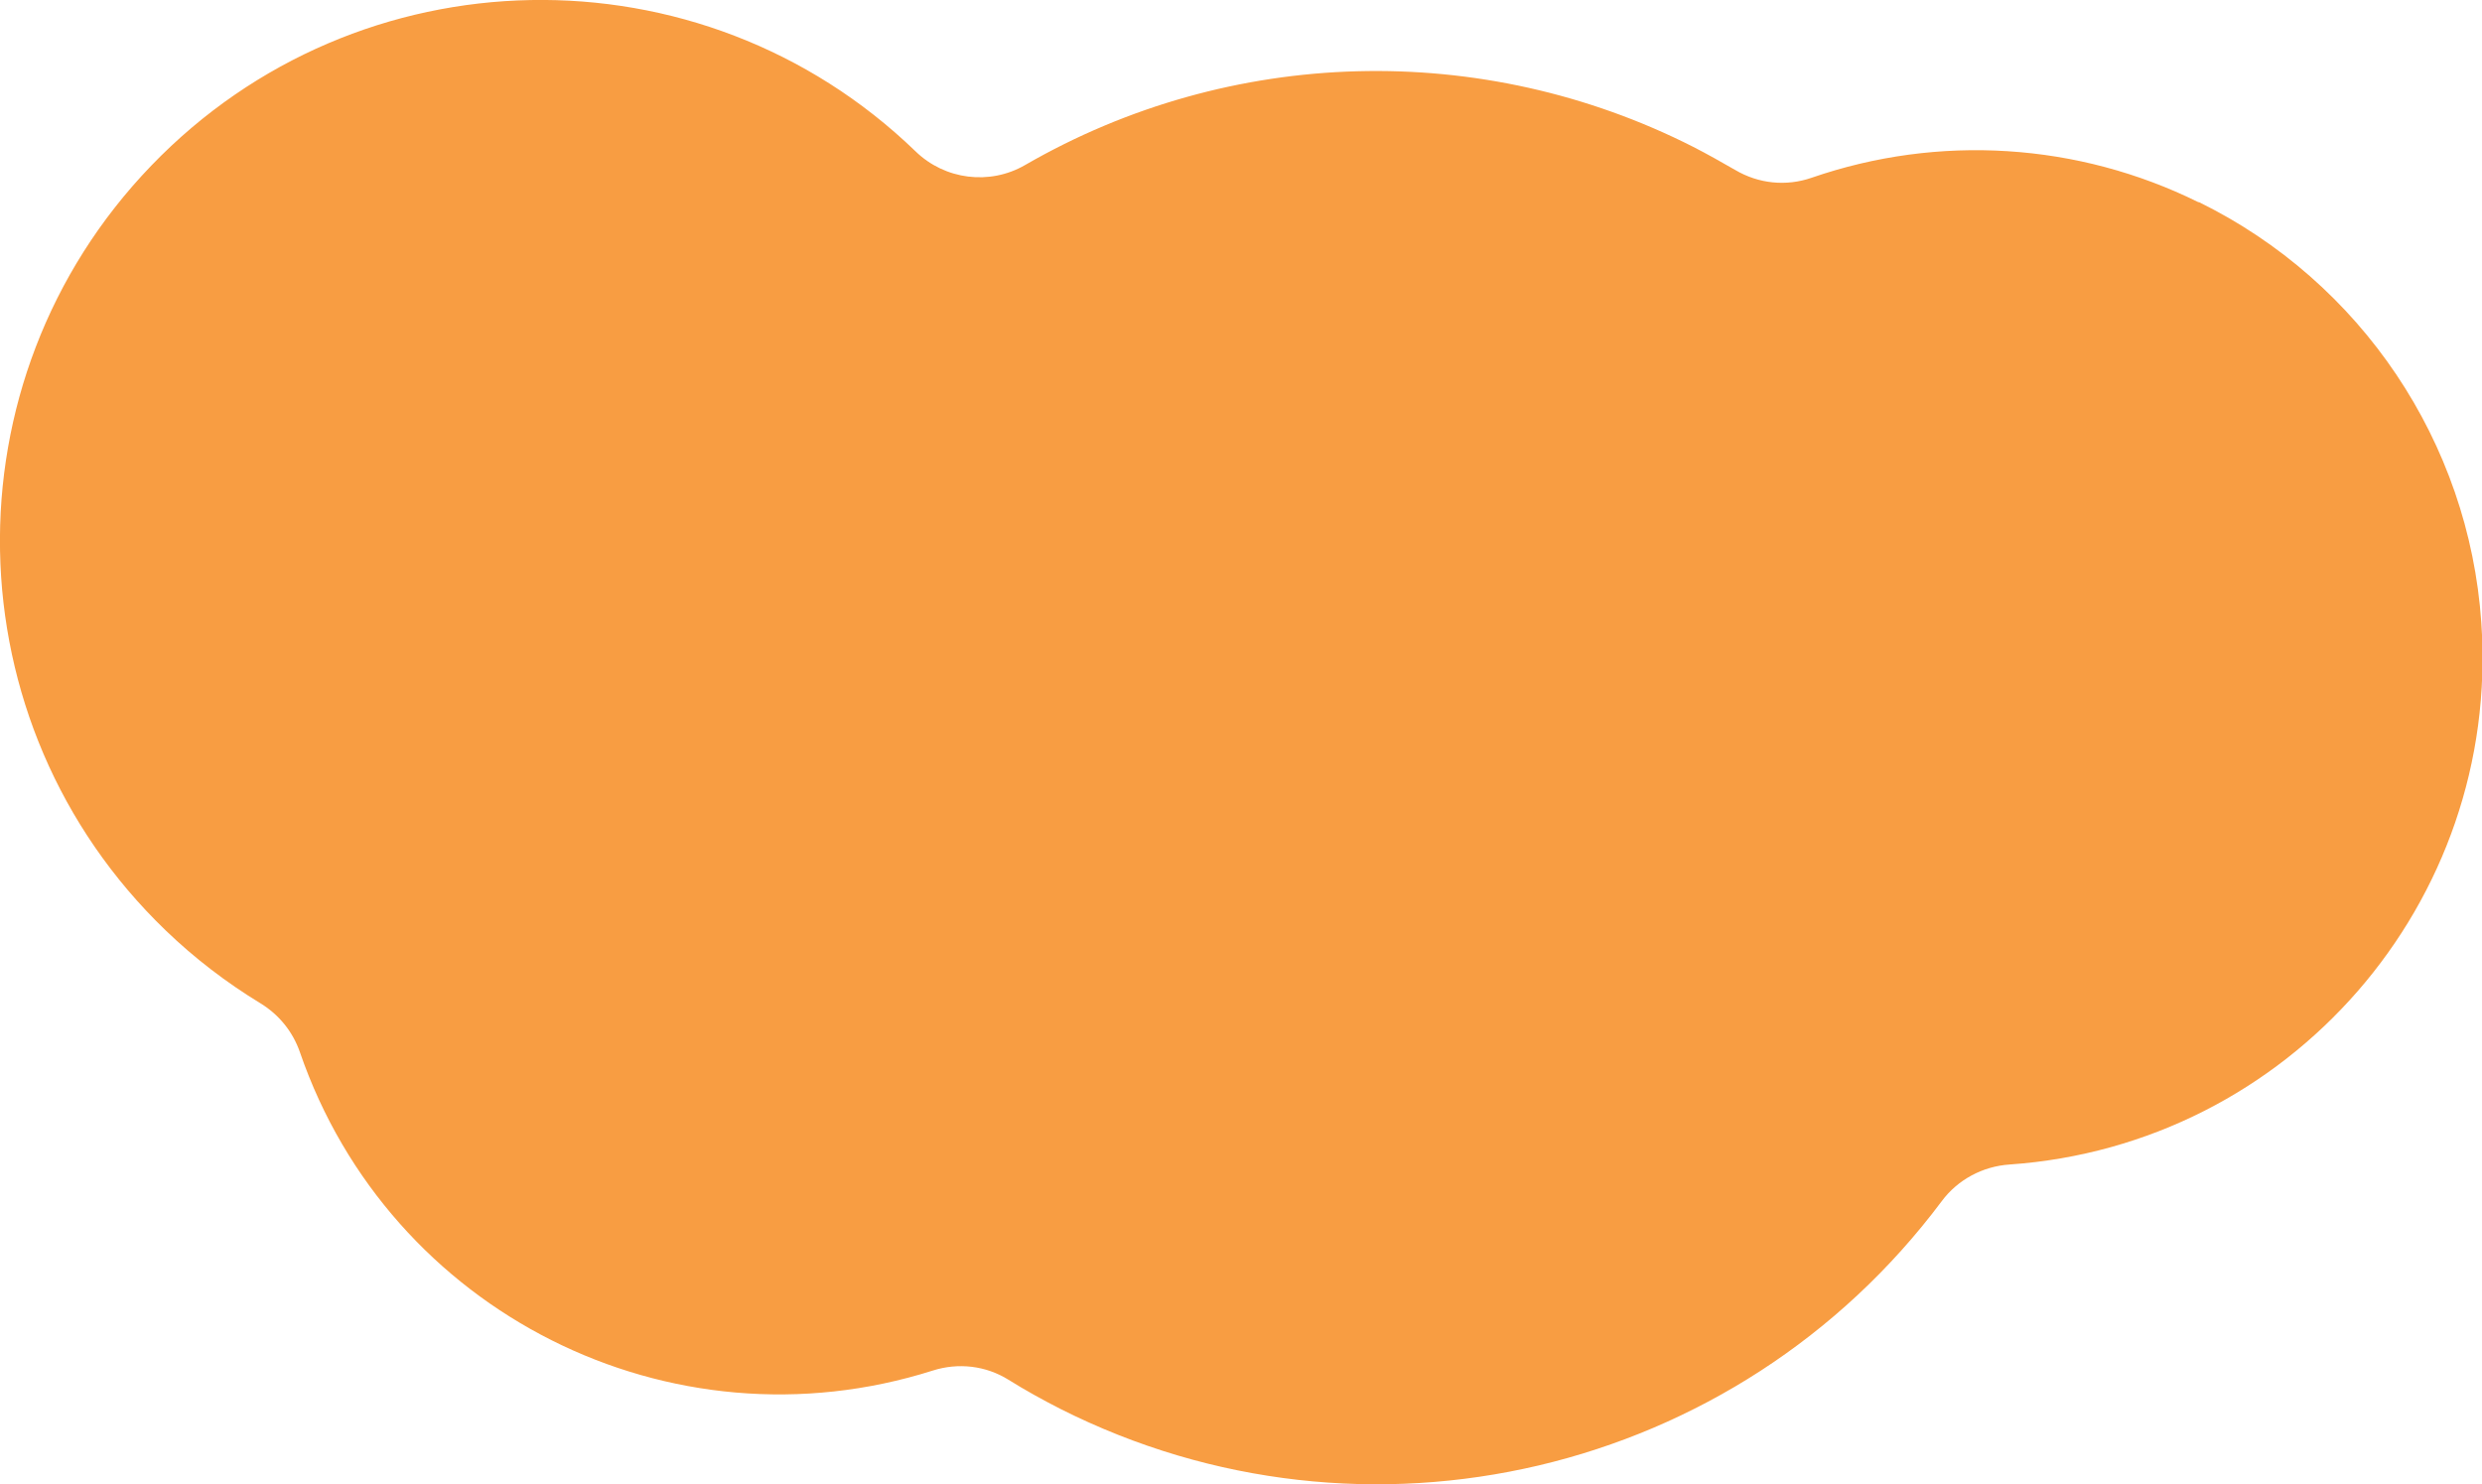 <svg viewBox="0 0 700.9 419.2" xmlns="http://www.w3.org/2000/svg"><path d="m620.8 57.1c-34-16.8-73.3-19.3-109.2-6.9-7.2 2.5-15 1.7-21.6-2.2-4-2.3-7.9-4.5-11.8-6.5-59.7-30.3-130.7-28.4-188.7 5.1-10 5.8-22.7 4.2-31-3.9-60.6-58.5-157.3-56.7-215.8 4.1s-56.7 157.5 4.1 216c8.1 7.8 17.1 14.7 26.8 20.6 5.2 3.2 9.1 8 11.1 13.8 25.3 73.5 104.6 113.4 178.7 89.9 7.2-2.3 15-1.4 21.4 2.6 4.8 3 9.7 5.7 14.6 8.2 86.2 43.5 191.1 18.7 248.9-58.6 4.5-6.1 11.6-9.9 19.2-10.4 79-5.5 138.7-74 133.2-153.1-3.5-50.9-33.9-96.2-79.7-118.7" fill="#f89d42"/></svg>